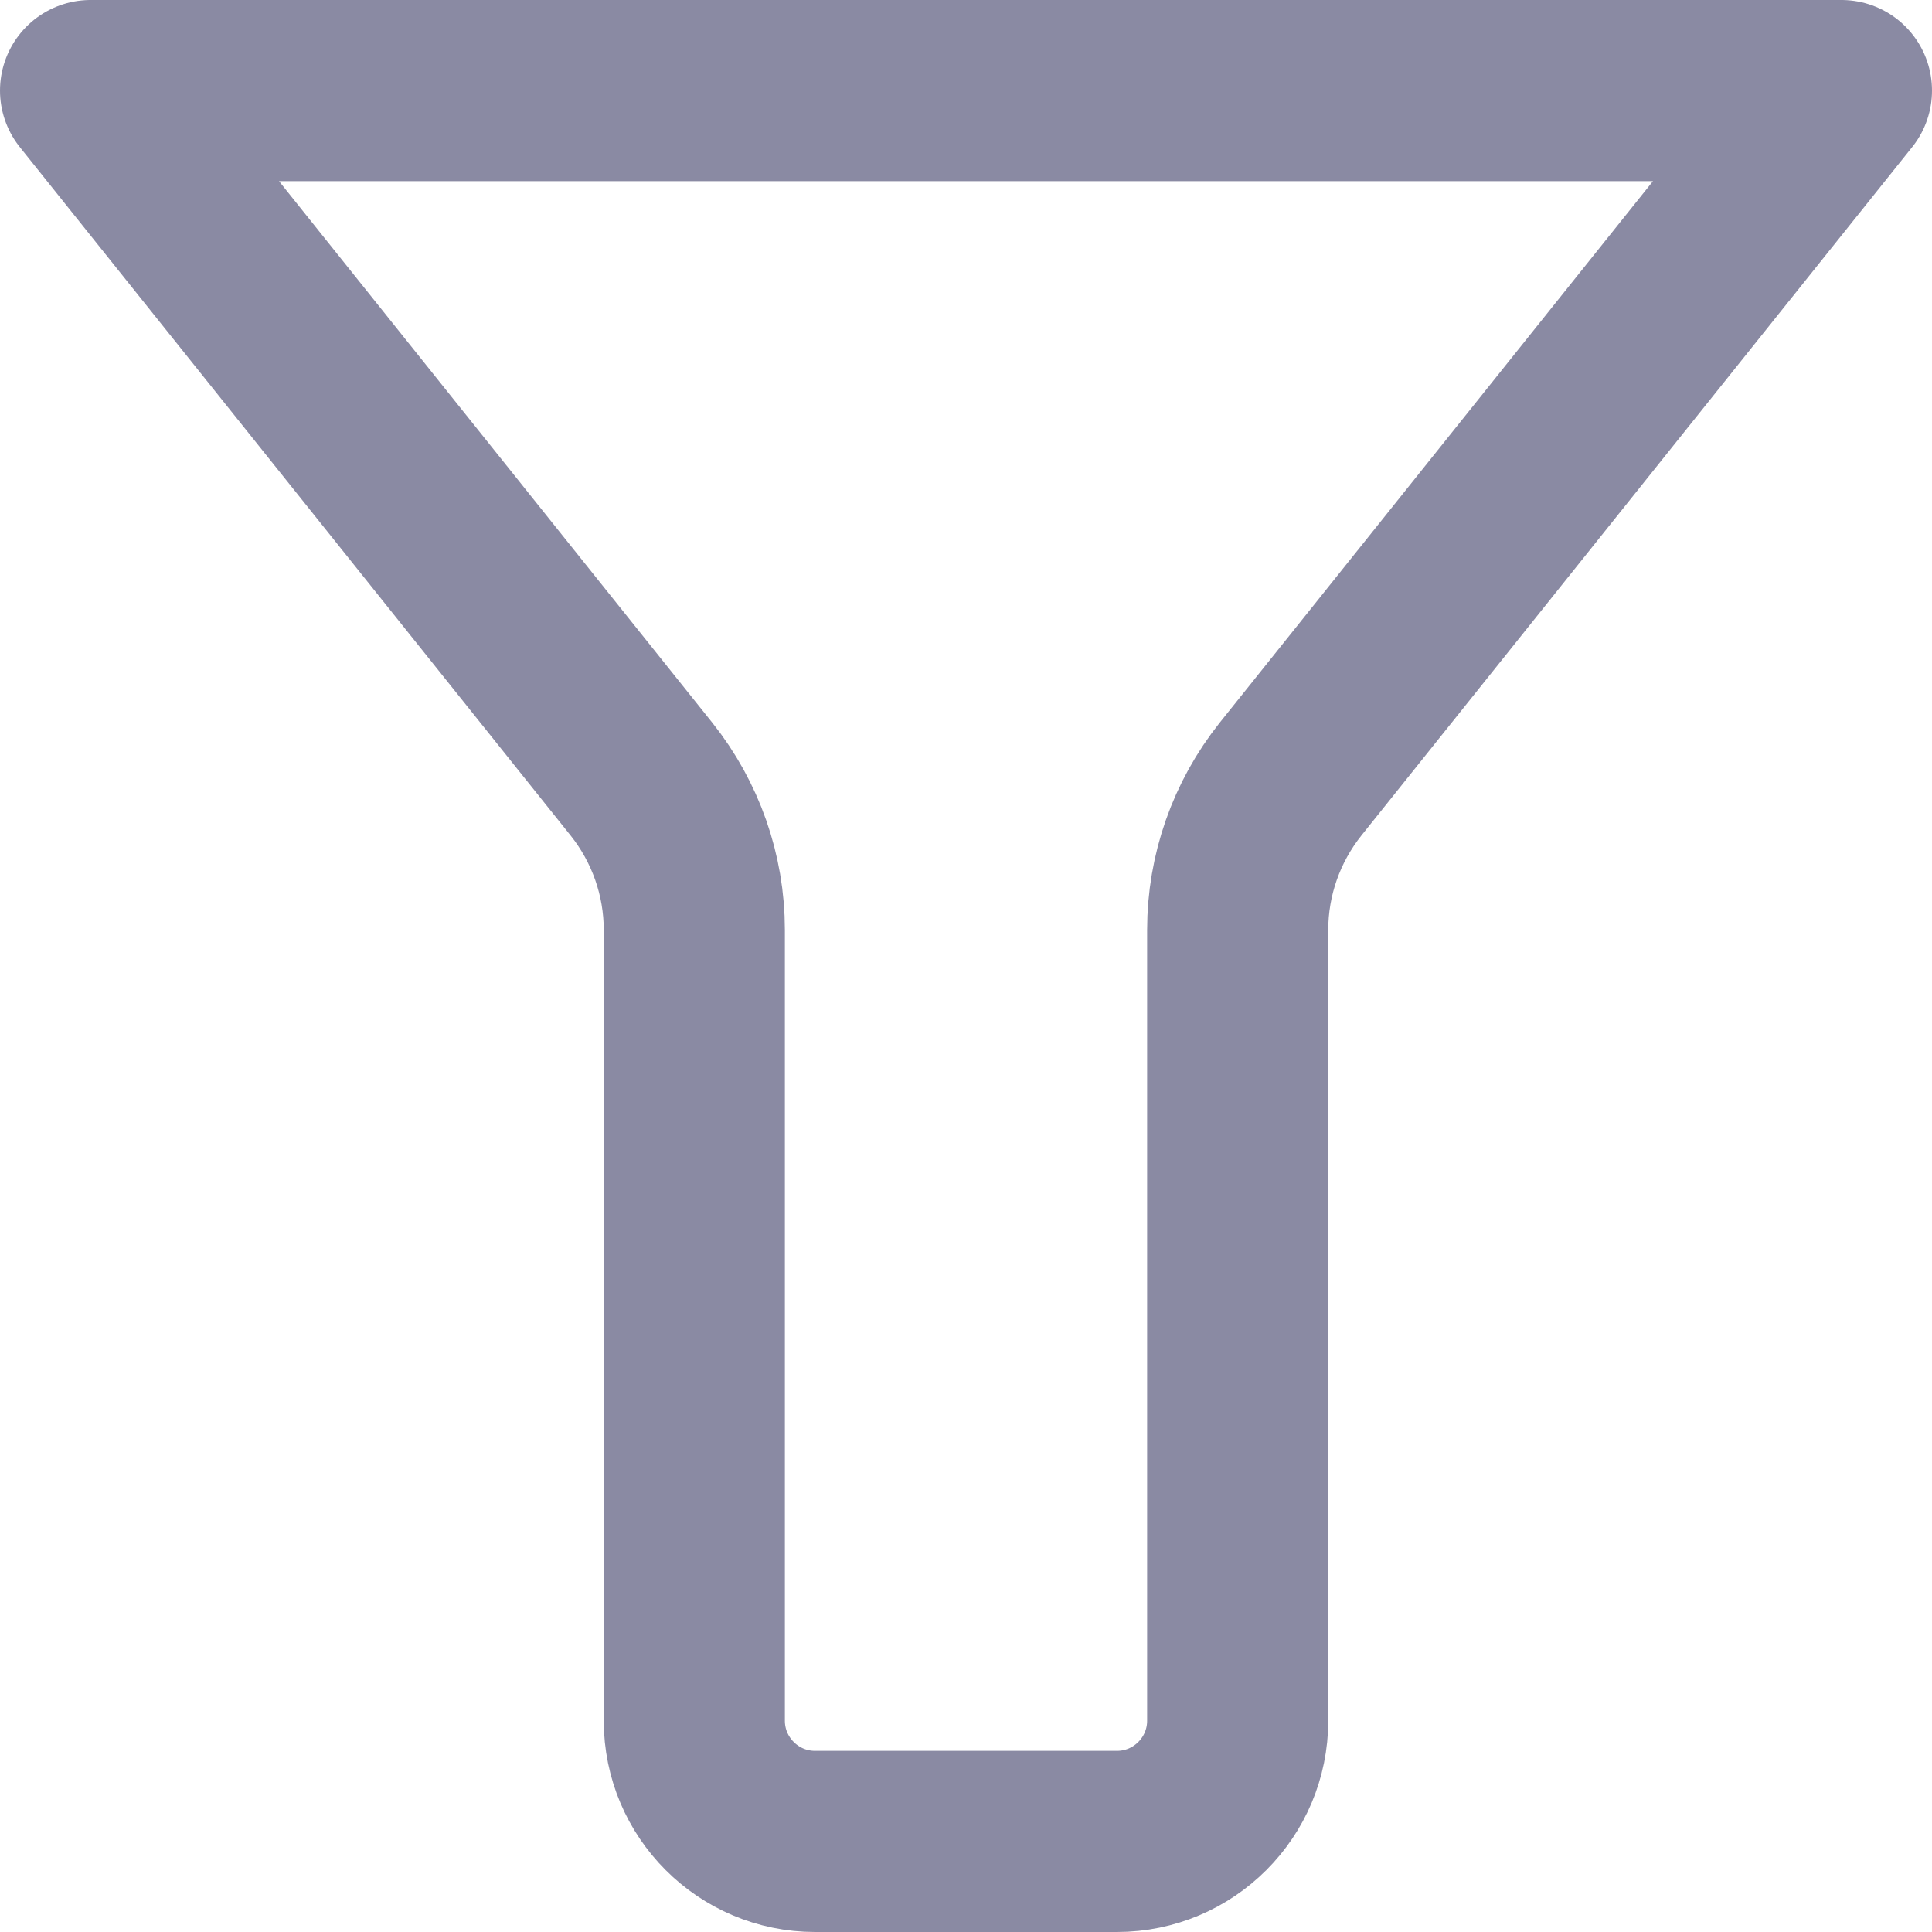 <svg width="16" height="16" viewBox="0 0 16 16" fill="none" xmlns="http://www.w3.org/2000/svg">
<path d="M15.25 0.75H0.75L5.312 6.452C5.595 6.807 5.75 7.247 5.75 7.702V14.25C5.75 14.802 6.198 15.25 6.75 15.25H9.25C9.802 15.25 10.25 14.802 10.25 14.25V7.702C10.25 7.247 10.405 6.807 10.688 6.452L15.25 0.75Z" stroke="#8A8AA3" stroke-width="1.5" stroke-linecap="round" stroke-linejoin="round"/>
</svg>
